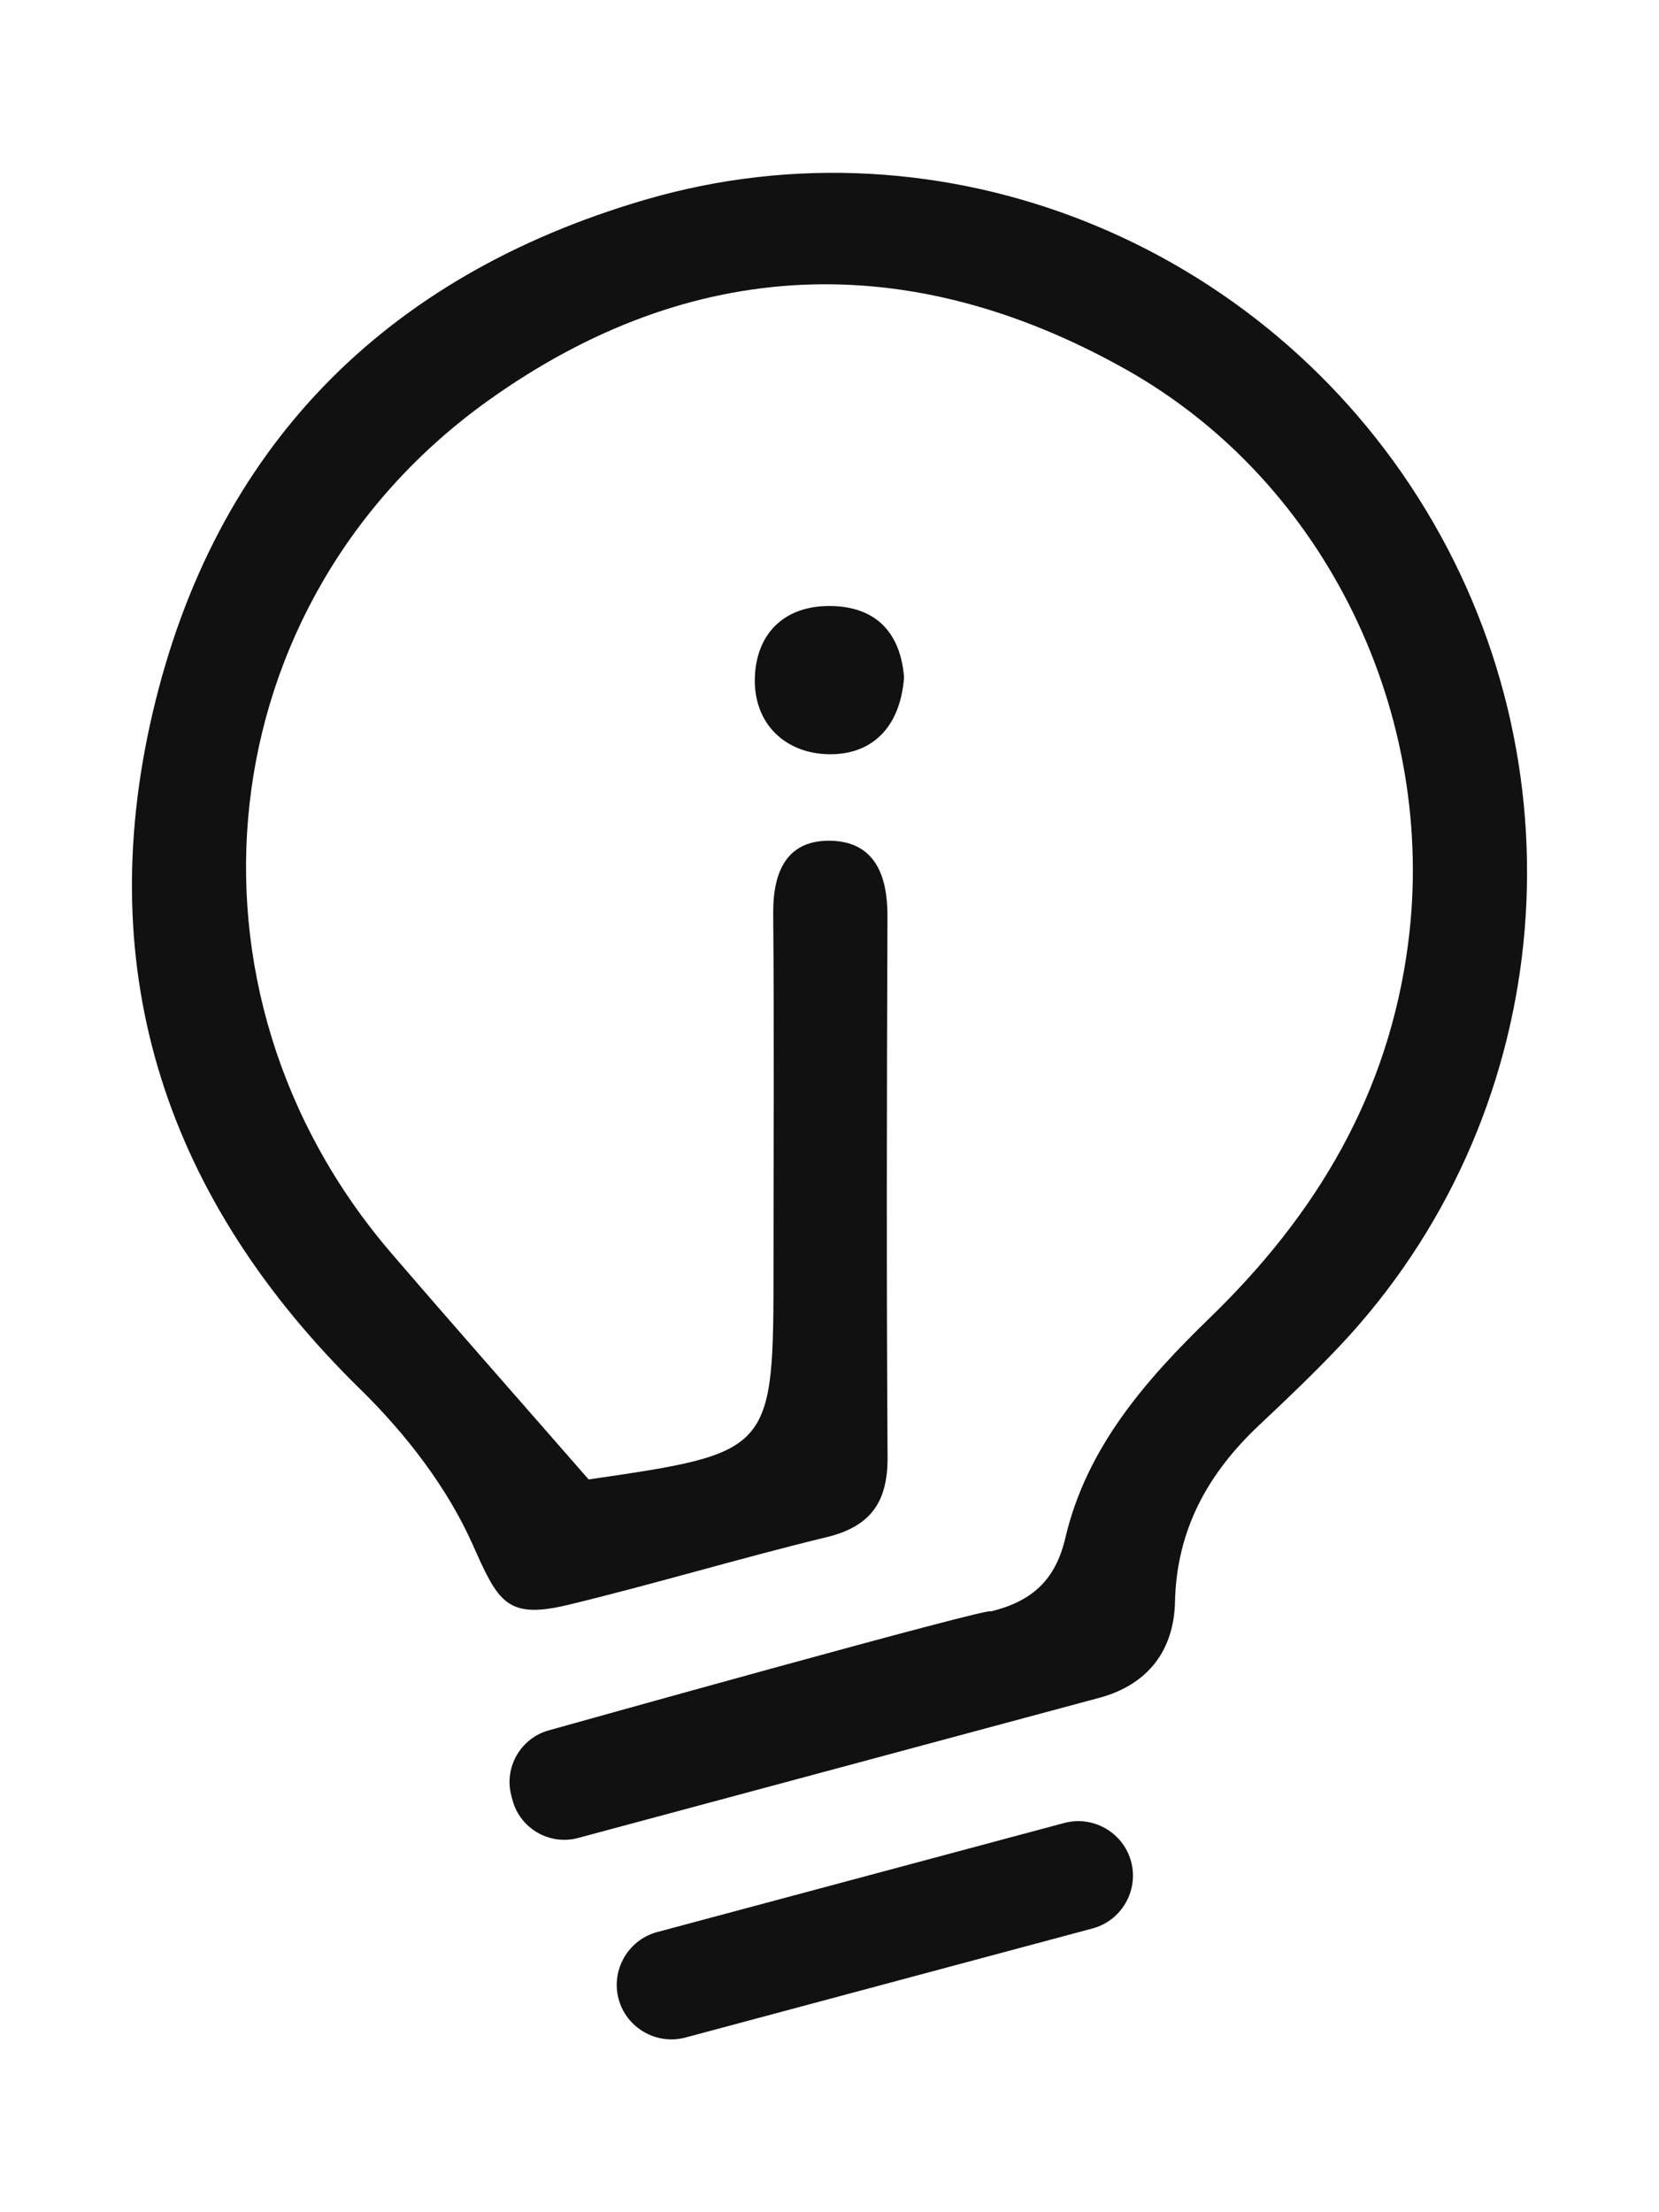 <?xml version="1.0" encoding="UTF-8"?> <svg xmlns="http://www.w3.org/2000/svg" width="60" height="80" viewBox="0 0 60 80" fill="none"> <path d="M39.513 69.738L24.79 73.683C23.741 73.964 22.653 73.336 22.372 72.287C22.091 71.238 22.719 70.15 23.768 69.869L38.49 65.924C39.539 65.643 40.627 66.271 40.908 67.32C41.19 68.369 40.561 69.457 39.513 69.738ZM32.696 24.495C32.564 26.289 31.549 27.301 29.973 27.275C28.404 27.25 27.262 26.175 27.299 24.537C27.336 22.944 28.335 21.897 30.034 21.915C31.733 21.934 32.575 22.937 32.696 24.495ZM51.57 18.446C45.713 8.773 34.113 4.073 23.337 7.222C13.906 9.978 7.756 16.205 5.52 25.782C3.307 35.261 6.062 43.414 13.034 50.242C14.669 51.843 16.172 53.783 17.094 55.853C18.018 57.928 18.314 58.576 20.565 58.032C23.691 57.275 26.775 56.346 29.9 55.587C31.502 55.198 32.111 54.303 32.1 52.688C32.058 46.169 32.072 39.65 32.096 33.131C32.101 31.655 31.637 30.441 30.049 30.404C28.442 30.366 27.95 31.541 27.964 33.045C28.001 37.272 27.975 41.498 27.975 45.725C27.974 52.524 27.975 52.524 21.289 53.501C18.748 50.589 16.433 47.971 14.156 45.321C5.982 35.811 7.477 21.752 17.678 14.47C25.007 9.239 32.88 8.948 40.729 13.365C48.017 17.467 51.982 25.917 50.931 34.091C50.229 39.551 47.622 43.91 43.754 47.657C41.42 49.919 39.293 52.353 38.528 55.623C38.169 57.153 37.312 57.911 35.83 58.276C36.107 58.019 19.861 62.571 19.861 62.571C18.834 62.846 18.218 63.913 18.494 64.94L18.536 65.099C18.811 66.127 19.878 66.743 20.905 66.467C20.905 66.467 39.546 61.458 39.79 61.389C41.517 60.912 42.456 59.684 42.495 57.929C42.554 55.311 43.692 53.273 45.544 51.533C46.535 50.601 47.522 49.661 48.455 48.673C56.154 40.507 57.425 28.116 51.57 18.446V18.446Z" fill="#111111"></path> </svg> 